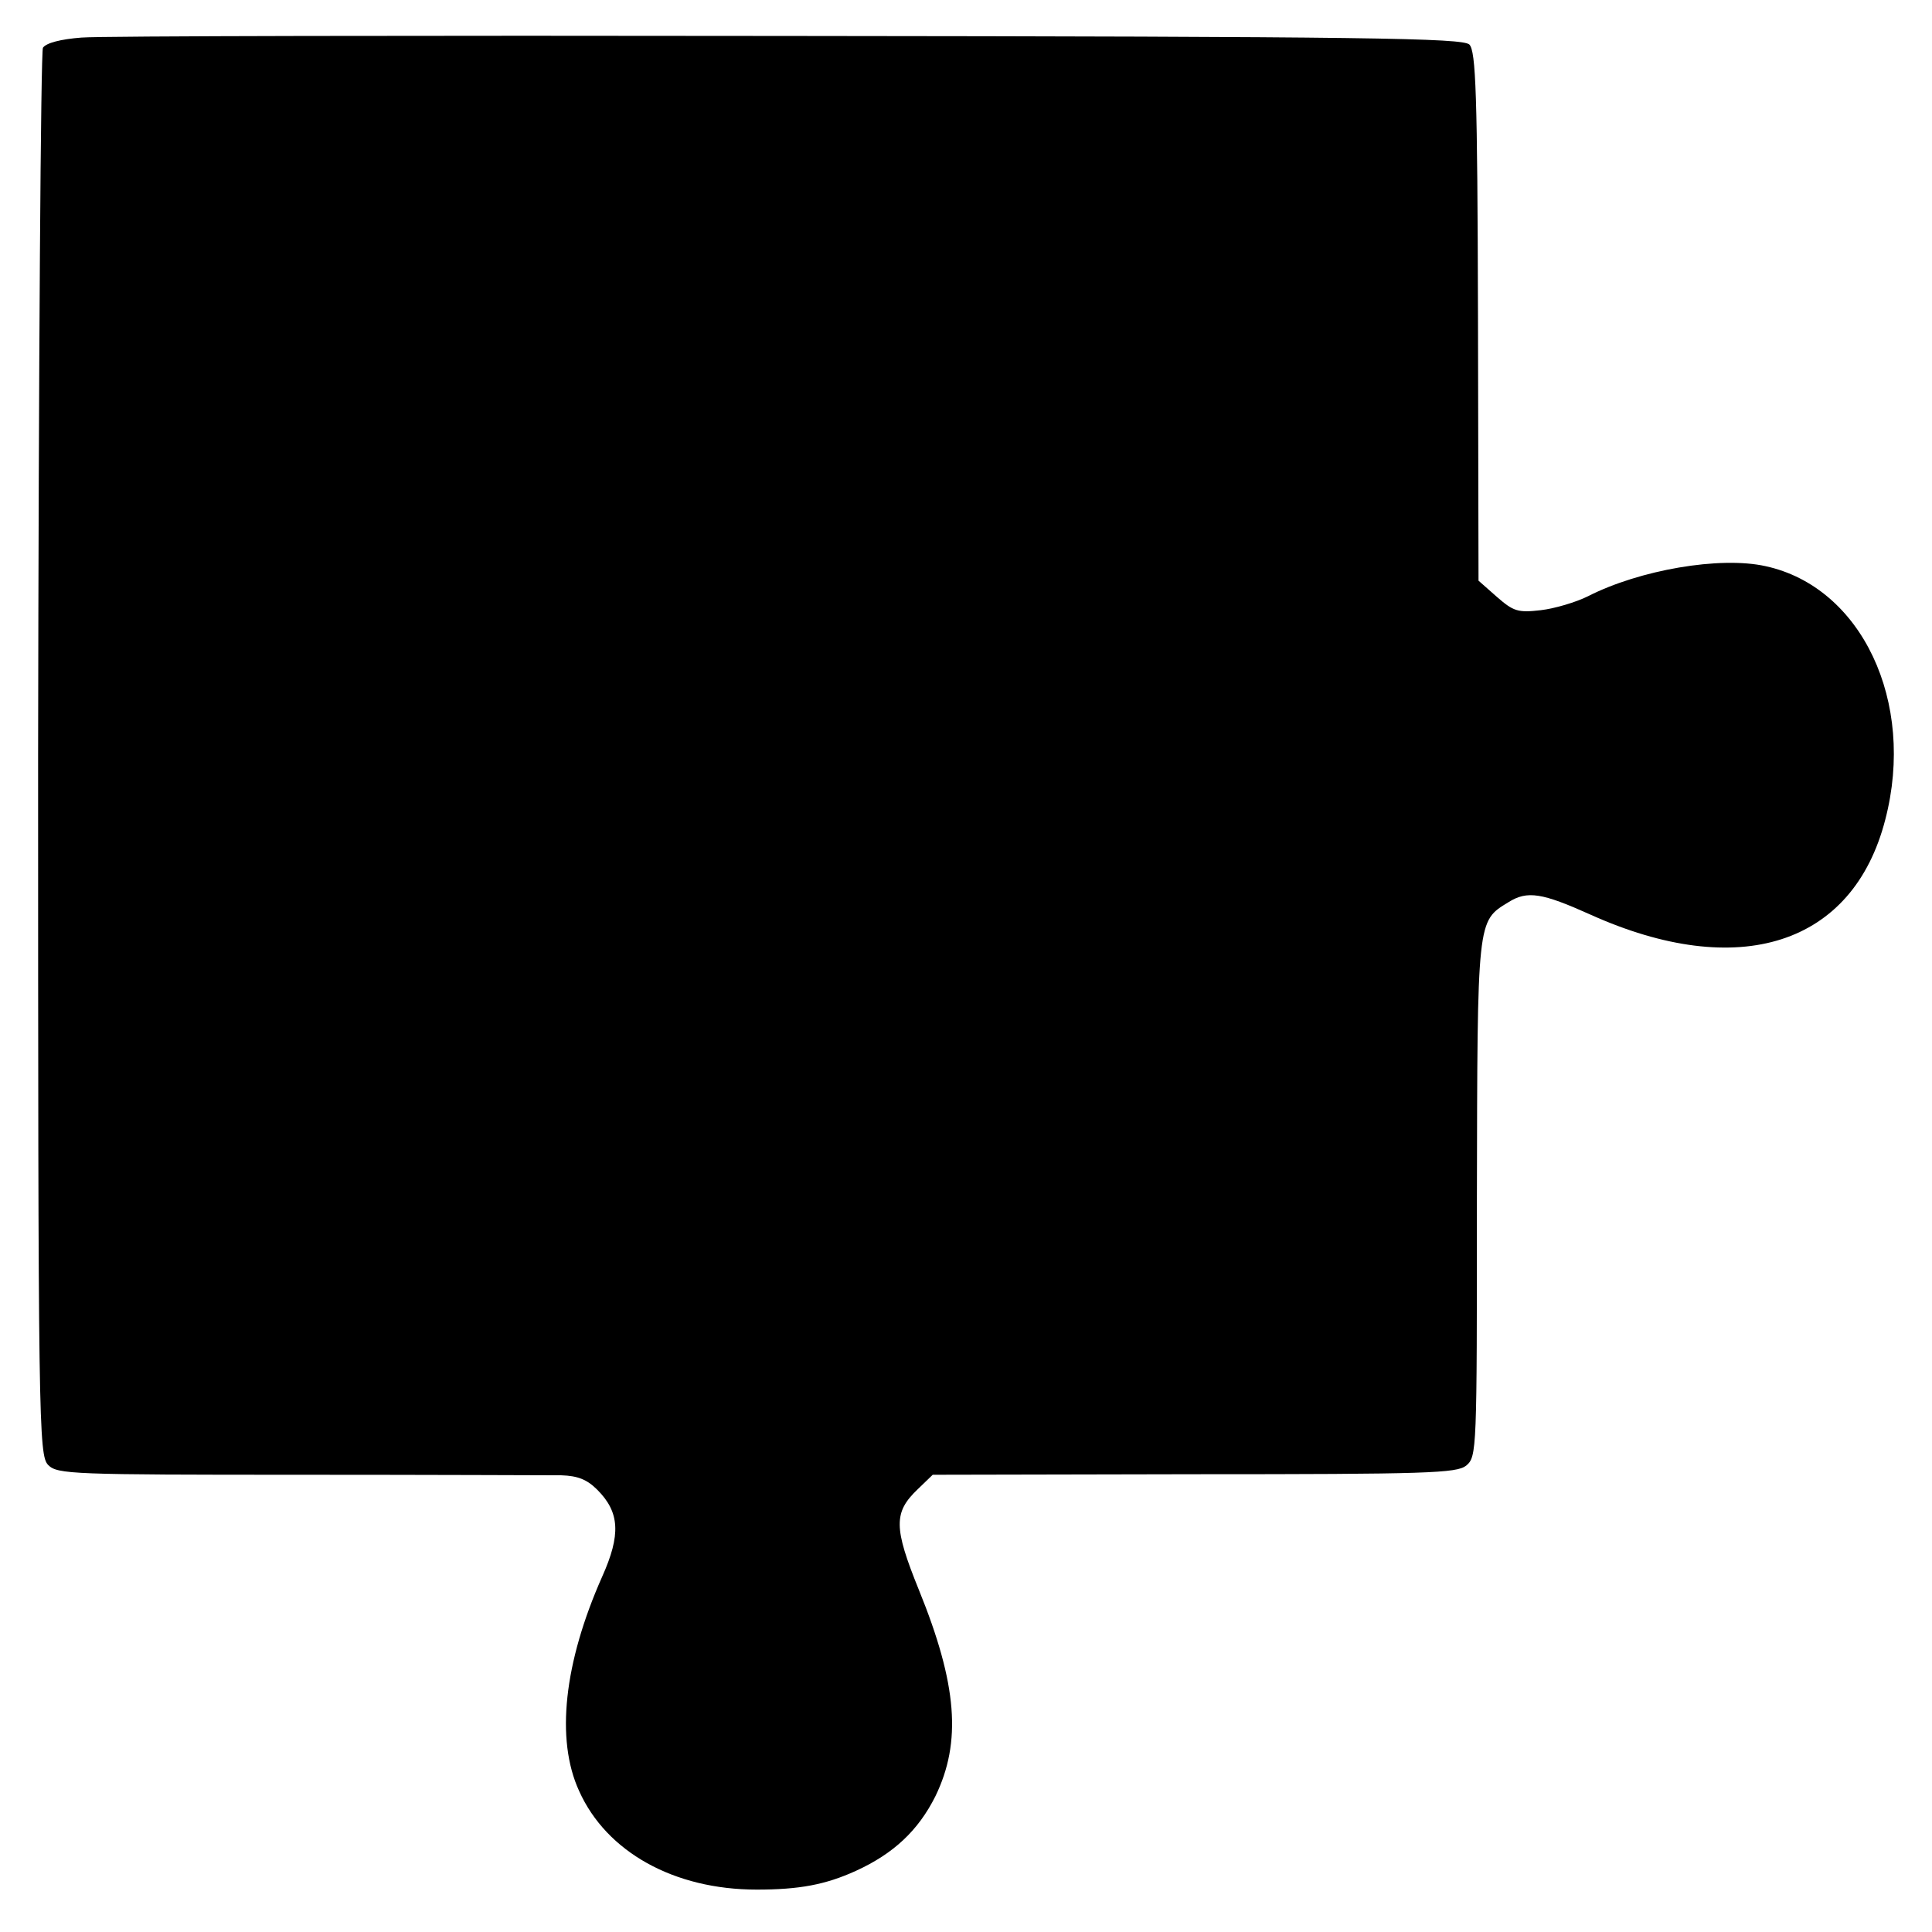 <svg version="1" xmlns="http://www.w3.org/2000/svg" width="480" height="480" viewBox="0 0 360 360"><path d="M15.2 7c-3.9.3-6.6 1-7.2 1.9-.4.8-.8 58.5-.9 131.8 0 125.1.1 130.5 1.9 132.3 1.7 1.7 4.5 1.8 46.6 1.8 24.7 0 46.8.1 49 .1 3.1.1 4.8.8 6.7 2.7 4.2 4.2 4.4 8.4.9 16.2-7.1 16-8.7 30.3-4.3 39.9 5.1 11.4 17.7 18.4 33.1 18.4 7.9 0 12.8-.9 18.5-3.5 7-3.2 11.6-7.5 14.8-13.9 4.9-10.1 4.1-20.8-3.1-38.5-4.7-11.6-4.7-14.4-.2-18.7l2.8-2.7 48.7-.1c43.7 0 48.9-.2 50.7-1.6 2-1.7 2-2.6 2-49.7.1-52.4 0-51.7 5.9-55.3 3.5-2.2 6.3-1.7 15.2 2.3 27.7 12.5 49 5.7 55-17.7 5.7-21.9-4.4-43.3-22.3-47.2-8.5-1.9-23.5.7-33.1 5.6-2.2 1.1-6.2 2.3-8.8 2.6-4.3.5-5.1.2-8.2-2.5l-3.4-3-.1-49.2c-.1-41.8-.4-49.4-1.6-50.7-1.3-1.2-18.1-1.5-126.9-1.6-69-.1-128.2 0-131.7.3z"/></svg>